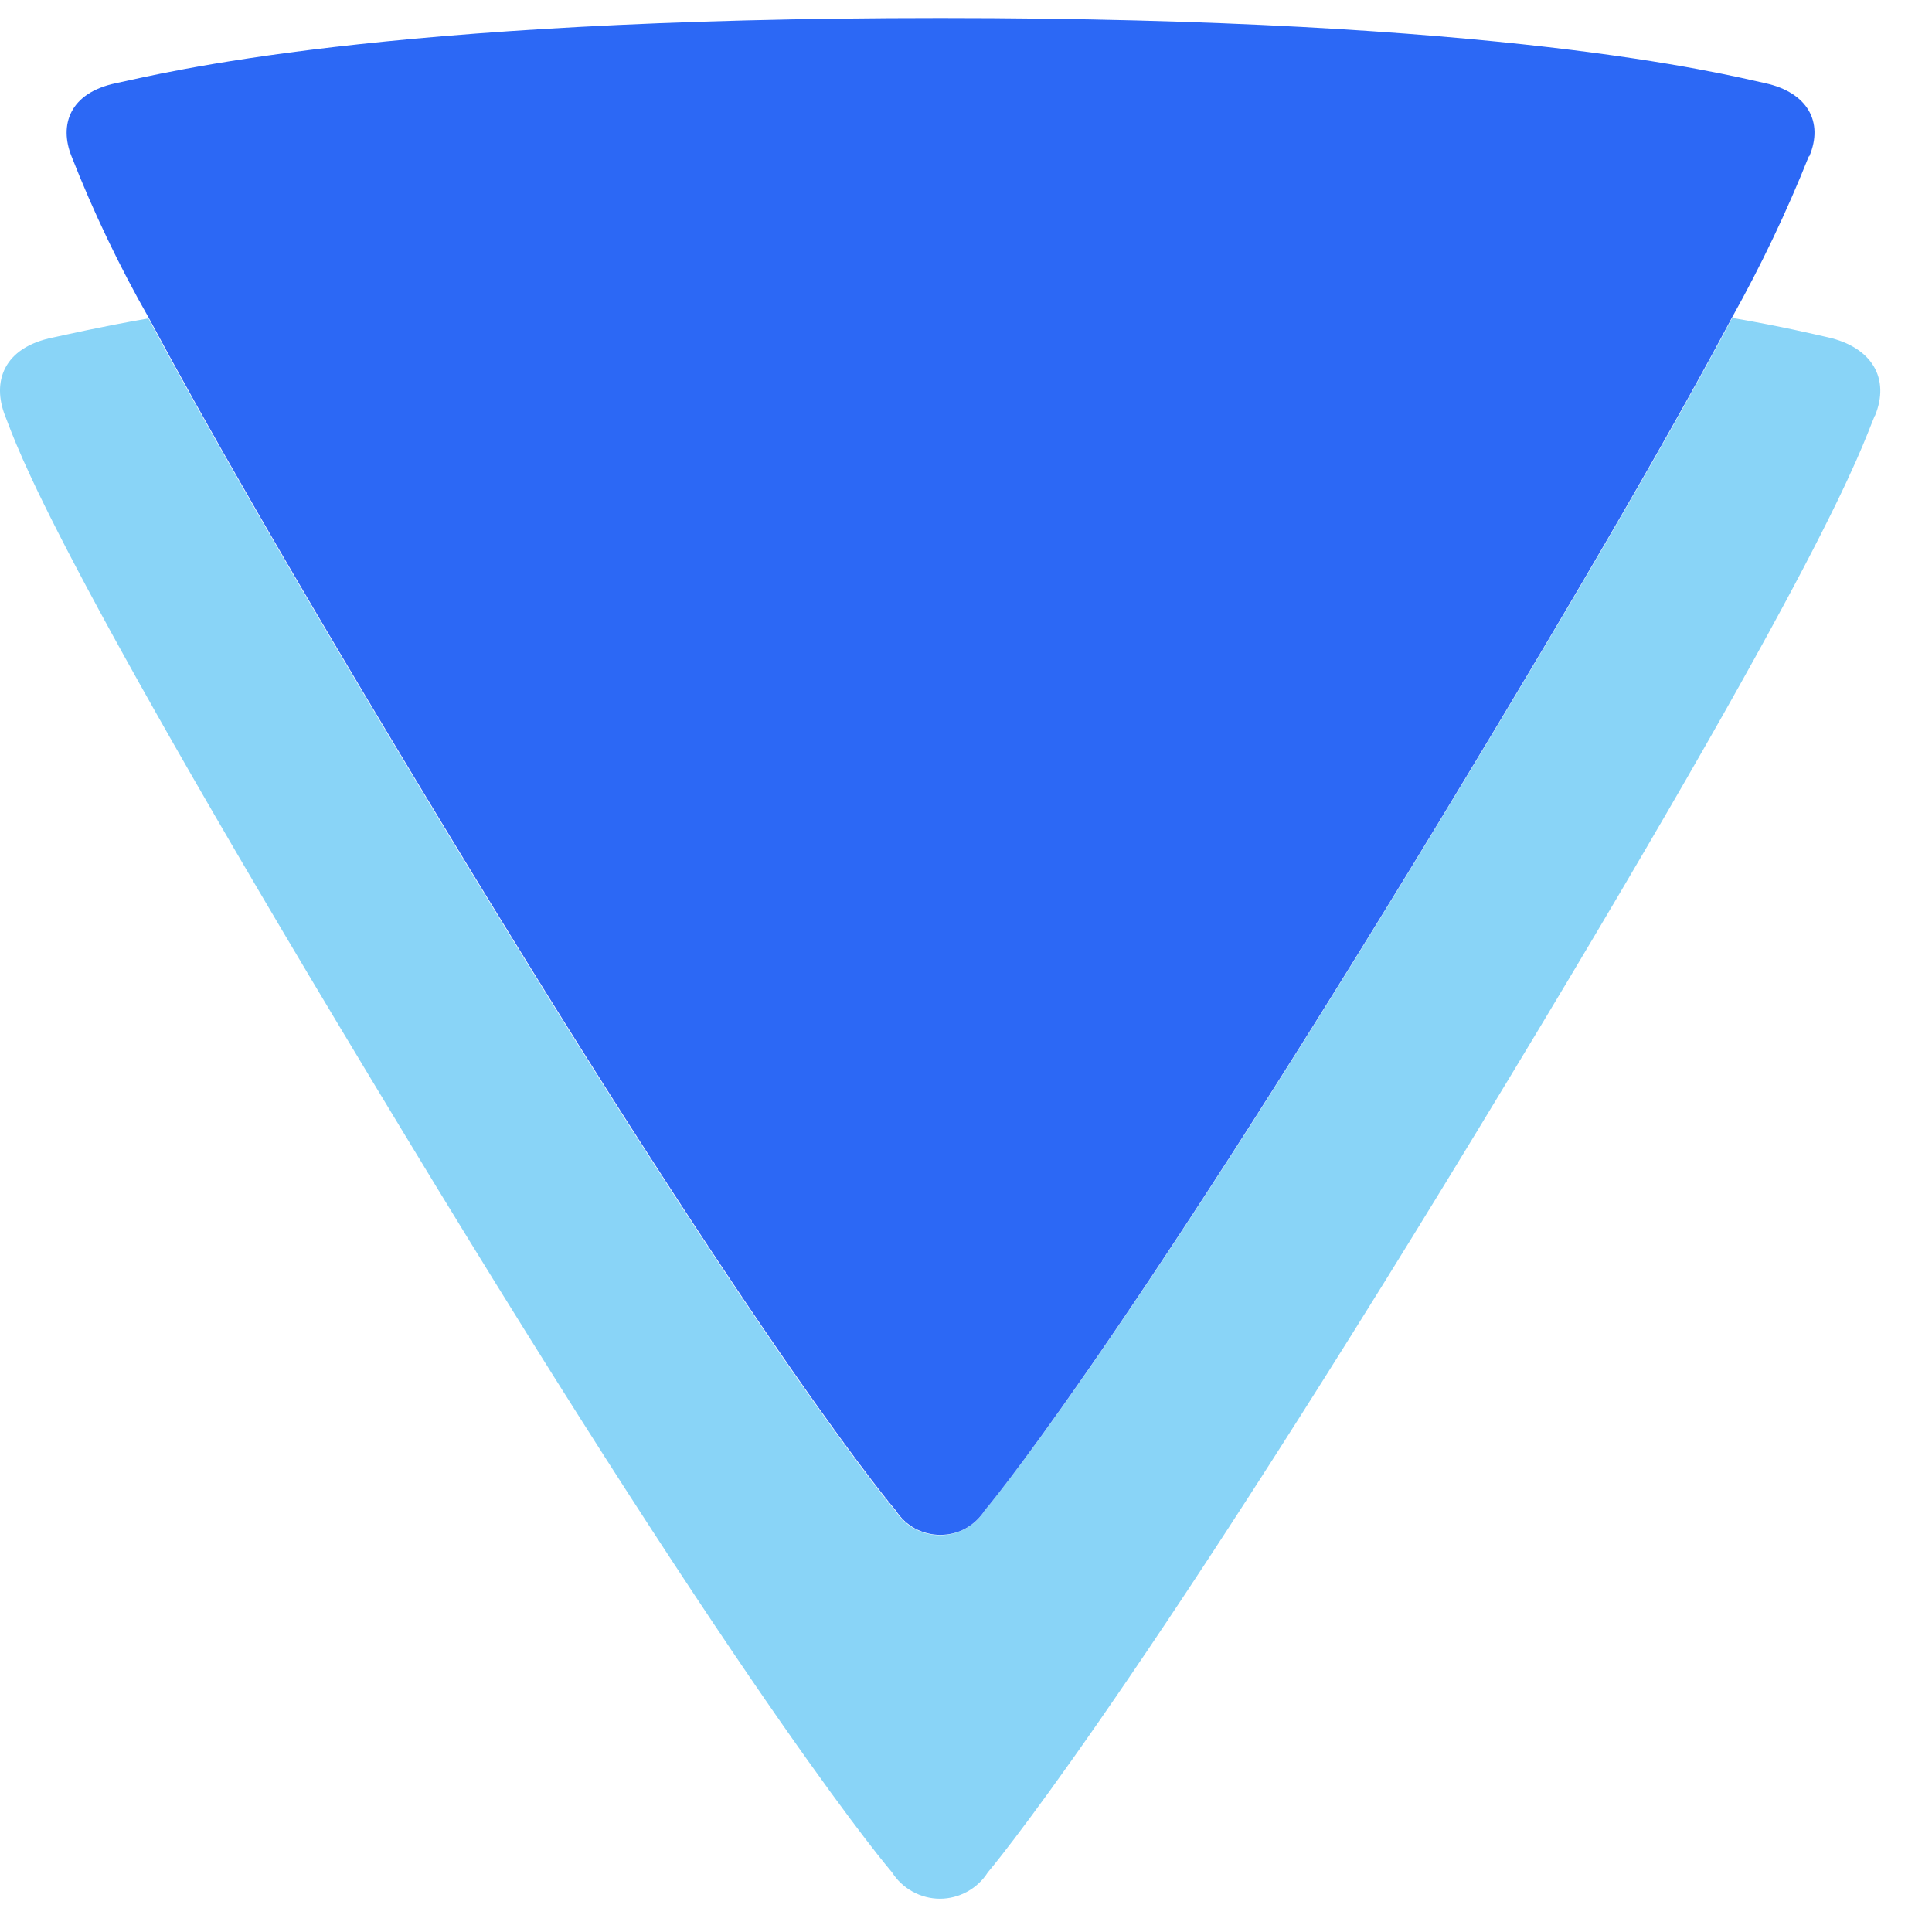 <svg viewBox="0 0 117.45 115.257" xmlns="http://www.w3.org/2000/svg" style="max-height: 500px" width="250" height="250"><defs><style>.d{fill:#01022e;}.e{fill:#2c68f5;}.f{fill:#89d4f7;}</style></defs><g id="a"/><g id="b"><g id="c"><g><g><path d="M113.97,24.18c-.95,2.27-2.59,7.98-24.2,43.53-21.61,35.55-29.72,45.02-29.72,45.02-.31,.49-.74,.89-1.25,1.17-.51,.28-1.08,.43-1.66,.43s-1.15-.15-1.66-.43-.94-.68-1.25-1.17c0,0-8.22-9.48-29.73-45.02C2.96,32.18,1.11,26.22,.31,24.18c-.8-2.04-.13-4.15,2.92-4.76,.9-.19,2.72-.62,5.79-1.16,3.14,5.87,8.48,15.28,17.78,30.64,20.01,33.03,27.63,41.85,27.63,41.85,.29,.46,.69,.83,1.17,1.09,.48,.26,1.01,.39,1.55,.39,.54,0,1.07-.14,1.55-.4,.47-.26,.87-.64,1.16-1.1,0,0,7.56-8.8,27.63-41.85,9.37-15.43,14.72-24.81,17.82-30.65,3.12,.54,4.96,.99,5.77,1.17,2.73,.6,3.84,2.52,2.9,4.79Z" class="f"/><path d="M109.96,8.41c-1.34,3.37-2.91,6.65-4.68,9.82-3.1,5.84-8.44,15.21-17.81,30.65-20.08,33.05-27.61,41.85-27.61,41.85-.29,.45-.69,.83-1.16,1.09-.47,.26-1,.39-1.54,.39s-1.07-.14-1.54-.39c-.47-.26-.87-.63-1.16-1.09,0,0-7.62-8.82-27.63-41.85-9.3-15.35-14.64-24.77-17.78-30.64-1.8-3.16-3.37-6.44-4.7-9.83-.77-1.91-.12-3.86,2.7-4.45,2.82-.59,15.89-3.96,50.13-3.96s47.57,3.4,50.13,3.96c2.56,.56,3.57,2.34,2.68,4.45Z" class="e"/><path d="M190.2,19.99h-47.14v12.27h30.62l-30.62,39.3v11.4h47.14v-12.26h-30.53l30.53-39.3v-11.4Z"/><path d="M233.93,33.21v8.42c-2.51-5.91-8.87-9.38-15.91-9.38-12.35,0-21.99,9.12-21.99,25.82s9.74,26.01,22.08,26.01c6.95,0,13.39-3.57,15.82-9.31v8.08h13.22V33.21h-13.22Zm-12.08,39.81c-7.4,0-12.61-5.47-12.61-14.95s5.21-14.87,12.52-14.87,12.61,5.57,12.61,14.87c0,9.4-5.23,14.95-12.52,14.95Z"/><path d="M388.05,19.81c-.17,.42-.36,.82-.58,1.21-.38,.72-1.04,1.88-2.2,3.79-1.02,1.79-2.16,3.52-3.41,5.17-.04,.06-.09,.1-.14,.13-.06,.03-.12,.05-.19,.05-.07,0-.13-.02-.19-.05-.06-.03-.11-.08-.14-.13-1.25-1.64-2.39-3.37-3.41-5.17-1.15-1.89-1.81-3.06-2.19-3.79-.22-.39-.42-.8-.58-1.21-.09-.24-.01-.48,.33-.55,4.1-.65,8.28-.65,12.38,0,.31,.07,.44,.29,.33,.55Z" class="e"/><path d="M287.66,32.25c-7.83,0-13.74,3.91-15.91,9.04v-8.08h-13.21V99.03h13.21v-24.52c2.17,5.13,8,9.21,15.82,9.21,11.4,0,22.09-7.83,22.09-25.73s-10.61-25.73-22.01-25.73Zm-3.83,40.6c-7.3,0-12.51-5.47-12.51-14.87s5.21-14.95,12.59-14.95,12.52,5.55,12.52,14.95-5.12,14.87-12.61,14.87Z"/><path d="M331.23,37.21c0-4.36,3.74-7.04,9.91-7.04s10.25,2.6,12.27,7.64l12.6-1.73c-2.43-11.22-11.64-17.05-25.29-17.05s-22.88,7.4-22.88,18.44c0,23.65,34.96,15.56,35.13,27.92,.09,4.68-4,7.47-10.78,7.47s-11.57-3.04-13.48-8.7l-13.12,1.74c2.7,11.48,12.78,17.91,26.69,17.91,14.87,0,24.52-7.47,24.52-18.86,0-23.91-35.56-14.34-35.56-27.74Z"/><path d="M374.97,33.21v49.74h13.12V33.21h-13.12Z"/><path d="M435.56,33.21v8c-2.43-6.08-8.87-8.78-15.91-8.78-12.42,0-21.99,8.44-21.99,23.99s9.65,24.09,22.08,24.09c6.95,0,13.39-2.7,15.82-8.61v4.7c0,10.08-4.34,14.18-12.34,14.18-5.74,0-10.17-2.87-11.91-7.4l-12.61,2.87c3.13,9.21,11.82,14.44,24.43,14.44,17.12,0,25.65-7.83,25.65-26.52V33.21h-13.22Zm-12.17,37.64c-7.4,0-12.61-5.21-12.61-14.44s5.21-14.34,12.52-14.34,12.61,5.38,12.61,14.34-5.13,14.44-12.52,14.44Z"/><path d="M488.78,32.25c-7.57,0-13.14,3.47-15.39,8.95v-8h-13.21v49.74h13.21v-25.39c0-9.22,3.04-14.09,10.7-14.09s10.78,4.17,10.78,13.31v26.17h13.22v-27.39c0-15.65-6.01-23.3-19.31-23.3Z"/></g><g><path d="M345.83,138.52v-27.27h9.68c1.4,0,2.67,.29,3.81,.86,1.14,.57,2.04,1.39,2.71,2.46,.67,1.07,1,2.35,1,3.85,0,.73-.12,1.44-.35,2.14-.23,.7-.57,1.32-.99,1.85-.43,.53-.95,.91-1.56,1.13,.83,.21,1.52,.58,2.07,1.12,.55,.54,.99,1.17,1.31,1.88,.33,.71,.56,1.45,.69,2.22,.14,.77,.2,1.49,.2,2.18,0,1.46-.35,2.75-1.05,3.9-.7,1.14-1.64,2.04-2.81,2.7-1.18,.66-2.47,.98-3.89,.98h-10.83Zm4.05-16.48h5.2c1.06,0,1.98-.33,2.75-.97,.77-.65,1.15-1.54,1.15-2.67,0-1.21-.38-2.11-1.15-2.72-.77-.6-1.68-.91-2.75-.91h-5.2v7.27Zm0,12.97h6.39c.83,0,1.59-.21,2.27-.62,.68-.42,1.22-.99,1.63-1.72,.4-.73,.6-1.56,.6-2.48,0-.81-.2-1.57-.6-2.29s-.94-1.3-1.63-1.74c-.68-.44-1.44-.66-2.27-.66h-6.39v9.52Z" class="d"/><path d="M380.67,119.04h4.32l-10.67,29.22h-4.3l3.53-9.74-6.99-19.48h4.42l4.6,13.93,5.1-13.93Z" class="d"/><path d="M418.87,111.25v4.05h-8.69v23.22h-4.05v-23.22h-8.67v-4.05h21.41Z" class="d"/><path d="M419.94,138.52v-19.48h4.05v2.06c.67-.8,1.51-1.44,2.49-1.91,.99-.47,2.05-.7,3.19-.7,.73,0,1.45,.1,2.16,.29l-1.62,4.09c-.51-.19-1.01-.29-1.52-.29-.86,0-1.64,.21-2.36,.63s-1.29,.99-1.71,1.7c-.43,.71-.64,1.51-.64,2.38v11.22h-4.05Z" class="d"/><path d="M433.4,131.22v-12.17h4.05v11.18c0,.87,.21,1.66,.64,2.38,.43,.71,1,1.28,1.71,1.7,.71,.42,1.5,.63,2.36,.63s1.66-.21,2.37-.63,1.27-.99,1.69-1.7,.63-1.51,.63-2.38v-11.18h4.05l.02,19.48h-4.05l-.02-2.1c-.66,.81-1.49,1.44-2.47,1.91-.99,.47-2.05,.7-3.17,.7-1.44,0-2.75-.35-3.93-1.05-1.18-.7-2.12-1.64-2.82-2.82s-1.05-2.49-1.05-3.93Z" class="d"/><path d="M463.14,139.03c-1.79,0-3.42-.46-4.9-1.38-1.47-.92-2.65-2.16-3.53-3.71s-1.31-3.27-1.31-5.15c0-1.43,.25-2.76,.76-4,.51-1.24,1.2-2.33,2.09-3.27,.89-.94,1.92-1.68,3.11-2.21,1.18-.53,2.44-.8,3.78-.8,1.79,0,3.42,.46,4.9,1.38s2.65,2.16,3.53,3.72c.88,1.56,1.32,3.29,1.32,5.18,0,1.42-.25,2.74-.76,3.97-.51,1.23-1.21,2.32-2.09,3.26-.89,.94-1.92,1.68-3.1,2.21-1.17,.53-2.44,.8-3.79,.8Zm0-4.05c1.08,0,2.04-.29,2.9-.86,.86-.57,1.54-1.33,2.04-2.27s.75-1.96,.75-3.07-.26-2.17-.77-3.12c-.51-.95-1.2-1.7-2.05-2.27-.86-.57-1.81-.85-2.86-.85s-2.03,.29-2.89,.86-1.54,1.33-2.04,2.28c-.5,.95-.75,1.98-.75,3.1s.26,2.2,.78,3.14c.52,.93,1.21,1.68,2.07,2.23,.86,.55,1.81,.83,2.83,.83Z" class="d"/><path d="M476.03,138.52v-19.48h4.05v2.06c.67-.8,1.51-1.44,2.49-1.91,.99-.47,2.05-.7,3.19-.7,.73,0,1.45,.1,2.16,.29l-1.62,4.09c-.51-.19-1.01-.29-1.52-.29-.86,0-1.64,.21-2.36,.63s-1.29,.99-1.71,1.7c-.43,.71-.64,1.51-.64,2.38v11.22h-4.05Z" class="d"/><path d="M504.39,119.04h4.05v19.48h-4.07l-.16-2.82c-.57,1-1.34,1.8-2.32,2.42-.97,.61-2.12,.92-3.45,.92-1.43,0-2.77-.27-4.03-.81-1.26-.54-2.37-1.29-3.32-2.25s-1.7-2.07-2.23-3.32c-.53-1.25-.8-2.6-.8-4.04s.26-2.7,.78-3.92c.52-1.23,1.24-2.3,2.16-3.22s1.99-1.65,3.2-2.17c1.21-.53,2.52-.79,3.91-.79s2.67,.32,3.75,.96c1.08,.64,1.98,1.46,2.7,2.46l-.17-2.88Zm-6.04,16.07c1.14,0,2.14-.28,3-.85,.86-.56,1.52-1.33,2-2.29,.47-.96,.71-2.03,.71-3.19s-.24-2.25-.72-3.21c-.48-.96-1.15-1.72-2-2.29s-1.85-.85-2.99-.85-2.16,.29-3.1,.86c-.93,.57-1.67,1.34-2.22,2.3-.55,.96-.82,2.03-.82,3.19s.28,2.25,.85,3.2c.56,.96,1.31,1.71,2.24,2.28s1.94,.85,3.05,.85Z" class="d"/></g></g></g></g></svg>